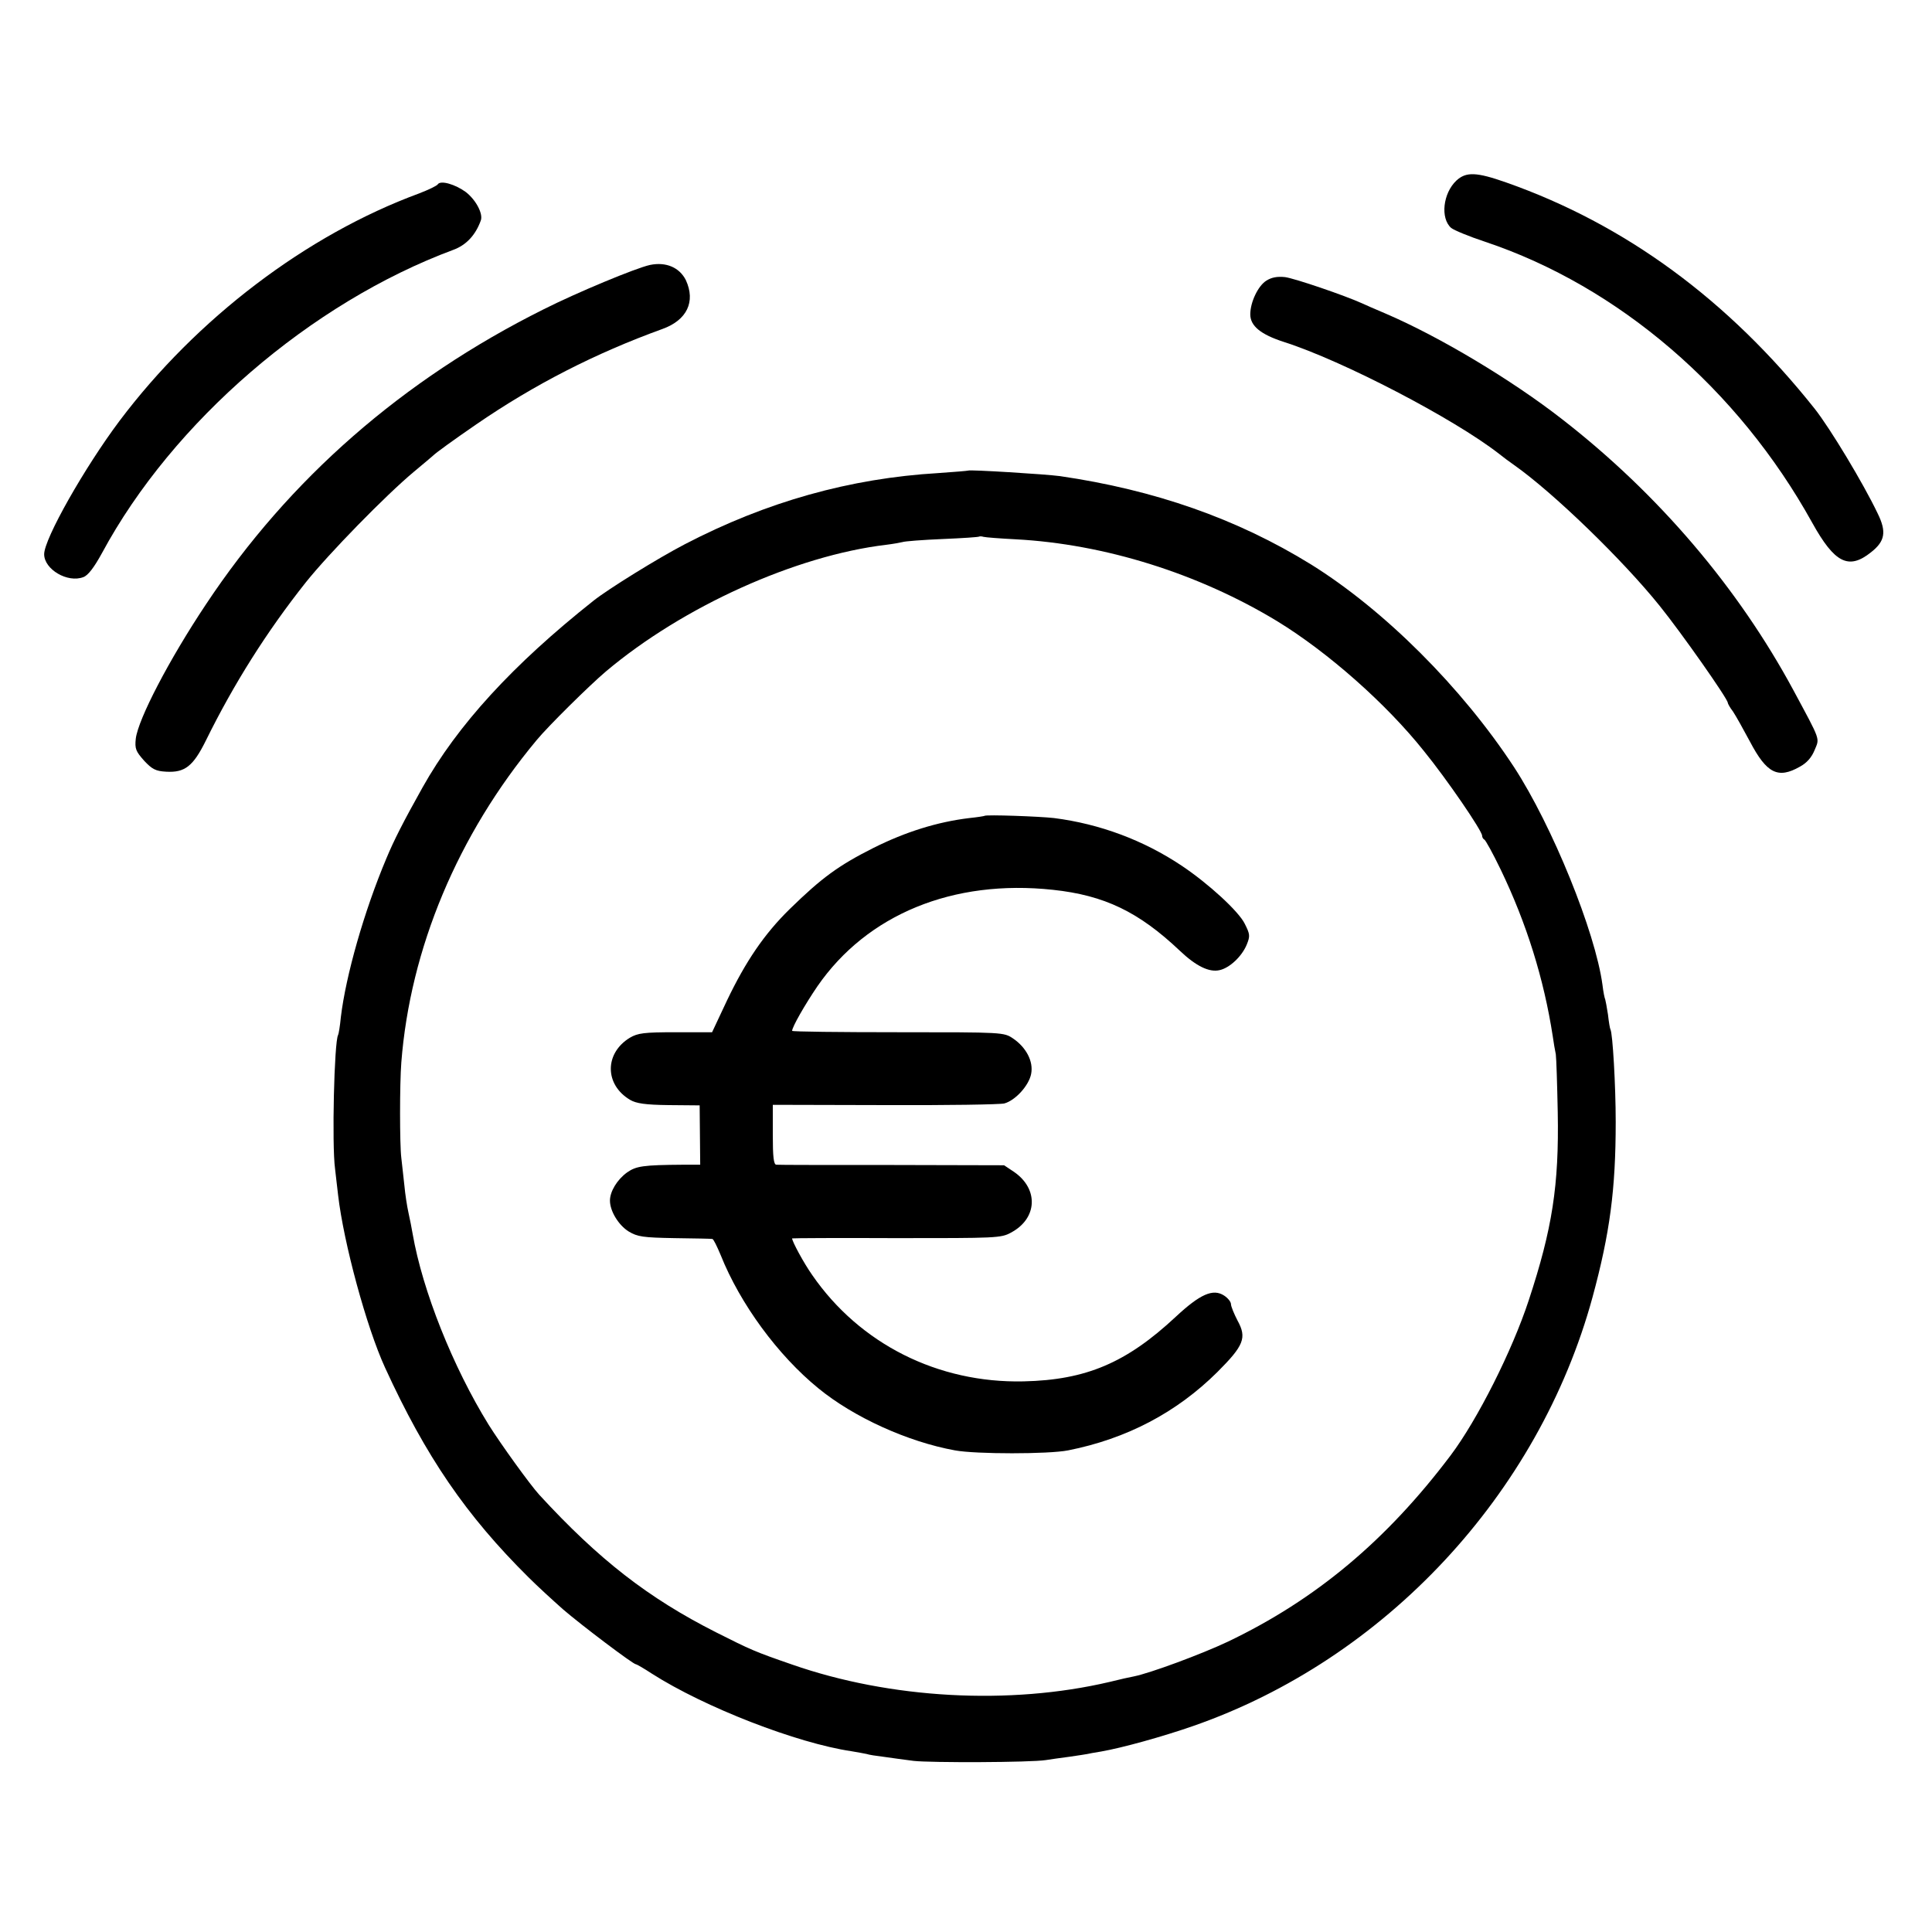 <?xml version="1.0" standalone="no"?>
<!DOCTYPE svg PUBLIC "-//W3C//DTD SVG 20010904//EN"
 "http://www.w3.org/TR/2001/REC-SVG-20010904/DTD/svg10.dtd">
<svg version="1.0" xmlns="http://www.w3.org/2000/svg"
 width="700pt" height="700pt" viewBox="0 0 700 700"
 preserveAspectRatio="xMidYMid meet">
<g transform="translate(0,700) scale(0.1,-0.1)"
fill="#000000" stroke="none">
<path d="M5277 6346 c-49 -46 -59 -137 -19 -172 10 -8 65 -31 123 -50 484
-162 917 -534 1185 -1018 81 -146 132 -172 213 -107 51 40 57 74 24 141 -52
109 -172 308 -228 379 -313 394 -686 668 -1118 820 -108 38 -145 39 -180 7z"/>
<path d="M1586 6332 c-3 -5 -34 -20 -68 -33 -407 -150 -805 -452 -1085 -824
-126 -168 -273 -427 -273 -483 0 -55 85 -105 142 -83 17 6 39 35 68 88 256
475 756 906 1273 1098 46 17 80 53 99 106 9 24 -17 74 -54 103 -38 28 -92 44
-102 28z"/>
<path d="M2355 6040 c-51 -11 -265 -100 -386 -161 -511 -255 -922 -615 -1223
-1069 -134 -201 -245 -415 -254 -486 -4 -37 0 -46 30 -80 29 -31 42 -38 80
-40 68 -4 98 20 144 113 101 205 220 394 362 573 83 104 290 316 392 401 36
30 67 56 70 59 10 10 75 57 155 112 211 145 432 258 675 346 89 32 121 99 85
177 -23 46 -72 67 -130 55z"/>
<path d="M4588 5983 c-30 -19 -58 -78 -58 -122 0 -42 38 -73 122 -100 213 -68
616 -278 779 -405 15 -12 39 -30 55 -41 142 -100 394 -344 528 -511 79 -98
246 -336 246 -350 0 -3 8 -18 19 -32 10 -15 38 -65 62 -110 60 -114 101 -135
180 -90 26 14 43 34 54 61 18 44 23 30 -77 216 -200 371 -489 711 -838 982
-182 142 -444 299 -640 383 -36 15 -74 32 -85 37 -64 29 -243 90 -279 95 -29
3 -49 -1 -68 -13z"/>
<path d="M3508 5295 c-2 -1 -50 -5 -108 -9 -321 -19 -623 -104 -919 -258 -98
-51 -277 -162 -330 -204 -294 -233 -494 -452 -620 -677 -70 -125 -104 -192
-131 -257 -81 -192 -147 -425 -165 -575 -3 -32 -8 -62 -10 -65 -14 -23 -23
-398 -11 -485 2 -22 8 -65 11 -95 20 -173 103 -479 170 -625 148 -323 294
-536 520 -760 33 -33 90 -85 125 -116 66 -57 254 -199 264 -199 3 0 29 -15 58
-34 191 -122 526 -252 723 -281 22 -4 47 -8 55 -10 8 -3 35 -7 60 -10 25 -4
74 -10 110 -15 61 -7 425 -6 480 3 14 2 52 8 85 12 33 5 62 9 65 10 3 1 25 5
50 9 75 13 223 54 332 92 696 242 1253 840 1448 1554 63 232 84 391 84 635 0
132 -11 321 -19 335 -2 3 -6 27 -9 54 -4 27 -9 52 -10 55 -2 3 -7 27 -10 53
-26 192 -182 576 -320 788 -190 290 -471 570 -736 735 -269 166 -567 270 -910
320 -52 7 -328 24 -332 20z m172 -249 c322 -17 663 -124 948 -297 183 -112
394 -298 531 -470 83 -102 211 -289 211 -307 0 -6 4 -12 8 -14 4 -1 31 -50 59
-108 94 -195 157 -397 189 -605 3 -22 8 -51 11 -65 2 -14 5 -108 7 -210 5
-265 -20 -423 -105 -681 -60 -183 -186 -433 -283 -562 -233 -309 -489 -523
-807 -675 -95 -45 -281 -114 -341 -126 -12 -2 -52 -11 -88 -20 -362 -85 -795
-61 -1150 63 -136 47 -149 53 -276 117 -245 124 -424 263 -640 498 -33 36
-139 183 -183 253 -130 210 -240 486 -276 693 -3 19 -10 53 -15 76 -5 22 -12
67 -15 100 -4 32 -8 77 -11 99 -6 48 -6 268 0 345 32 412 204 825 490 1168 41
50 192 199 251 249 280 236 689 420 1015 459 25 3 52 8 60 10 8 3 74 8 145 11
72 3 132 7 133 9 2 1 9 1 15 -1 7 -2 59 -6 117 -9z"/>
<path d="M3567 4044 c-1 -1 -26 -5 -55 -8 -116 -14 -231 -50 -347 -108 -129
-65 -188 -109 -303 -221 -93 -91 -160 -190 -228 -332 l-54 -115 -132 0 c-115
0 -137 -3 -166 -20 -92 -56 -92 -170 1 -225 22 -13 55 -18 140 -19 l112 -1 1
-107 1 -108 -61 0 c-147 -1 -171 -5 -204 -28 -36 -26 -62 -69 -62 -102 0 -38
31 -89 68 -112 32 -19 51 -22 166 -24 72 -1 134 -2 137 -3 4 0 17 -27 30 -58
71 -178 208 -364 354 -483 128 -105 324 -194 495 -225 76 -14 339 -14 410 0
212 42 393 137 541 284 96 96 107 124 73 186 -13 25 -24 52 -24 60 0 8 -11 22
-25 31 -40 26 -87 5 -175 -77 -179 -167 -325 -229 -551 -234 -311 -7 -594 136
-766 385 -31 44 -73 122 -73 133 0 1 170 2 378 1 361 0 379 0 415 20 96 51
101 158 11 220 l-36 24 -407 1 c-223 0 -412 0 -418 1 -10 0 -13 29 -13 108 l0
109 405 -1 c223 -1 418 2 434 6 40 11 89 65 97 107 9 45 -18 96 -65 128 -34
23 -35 23 -417 23 -211 0 -384 2 -384 5 0 14 47 96 92 162 180 260 491 388
853 349 187 -20 311 -80 460 -221 58 -55 106 -79 144 -70 36 8 80 49 98 92 13
32 12 38 -7 76 -22 45 -131 145 -228 210 -139 93 -298 152 -463 173 -52 6
-246 13 -252 8z"/>
</g>
</svg>
